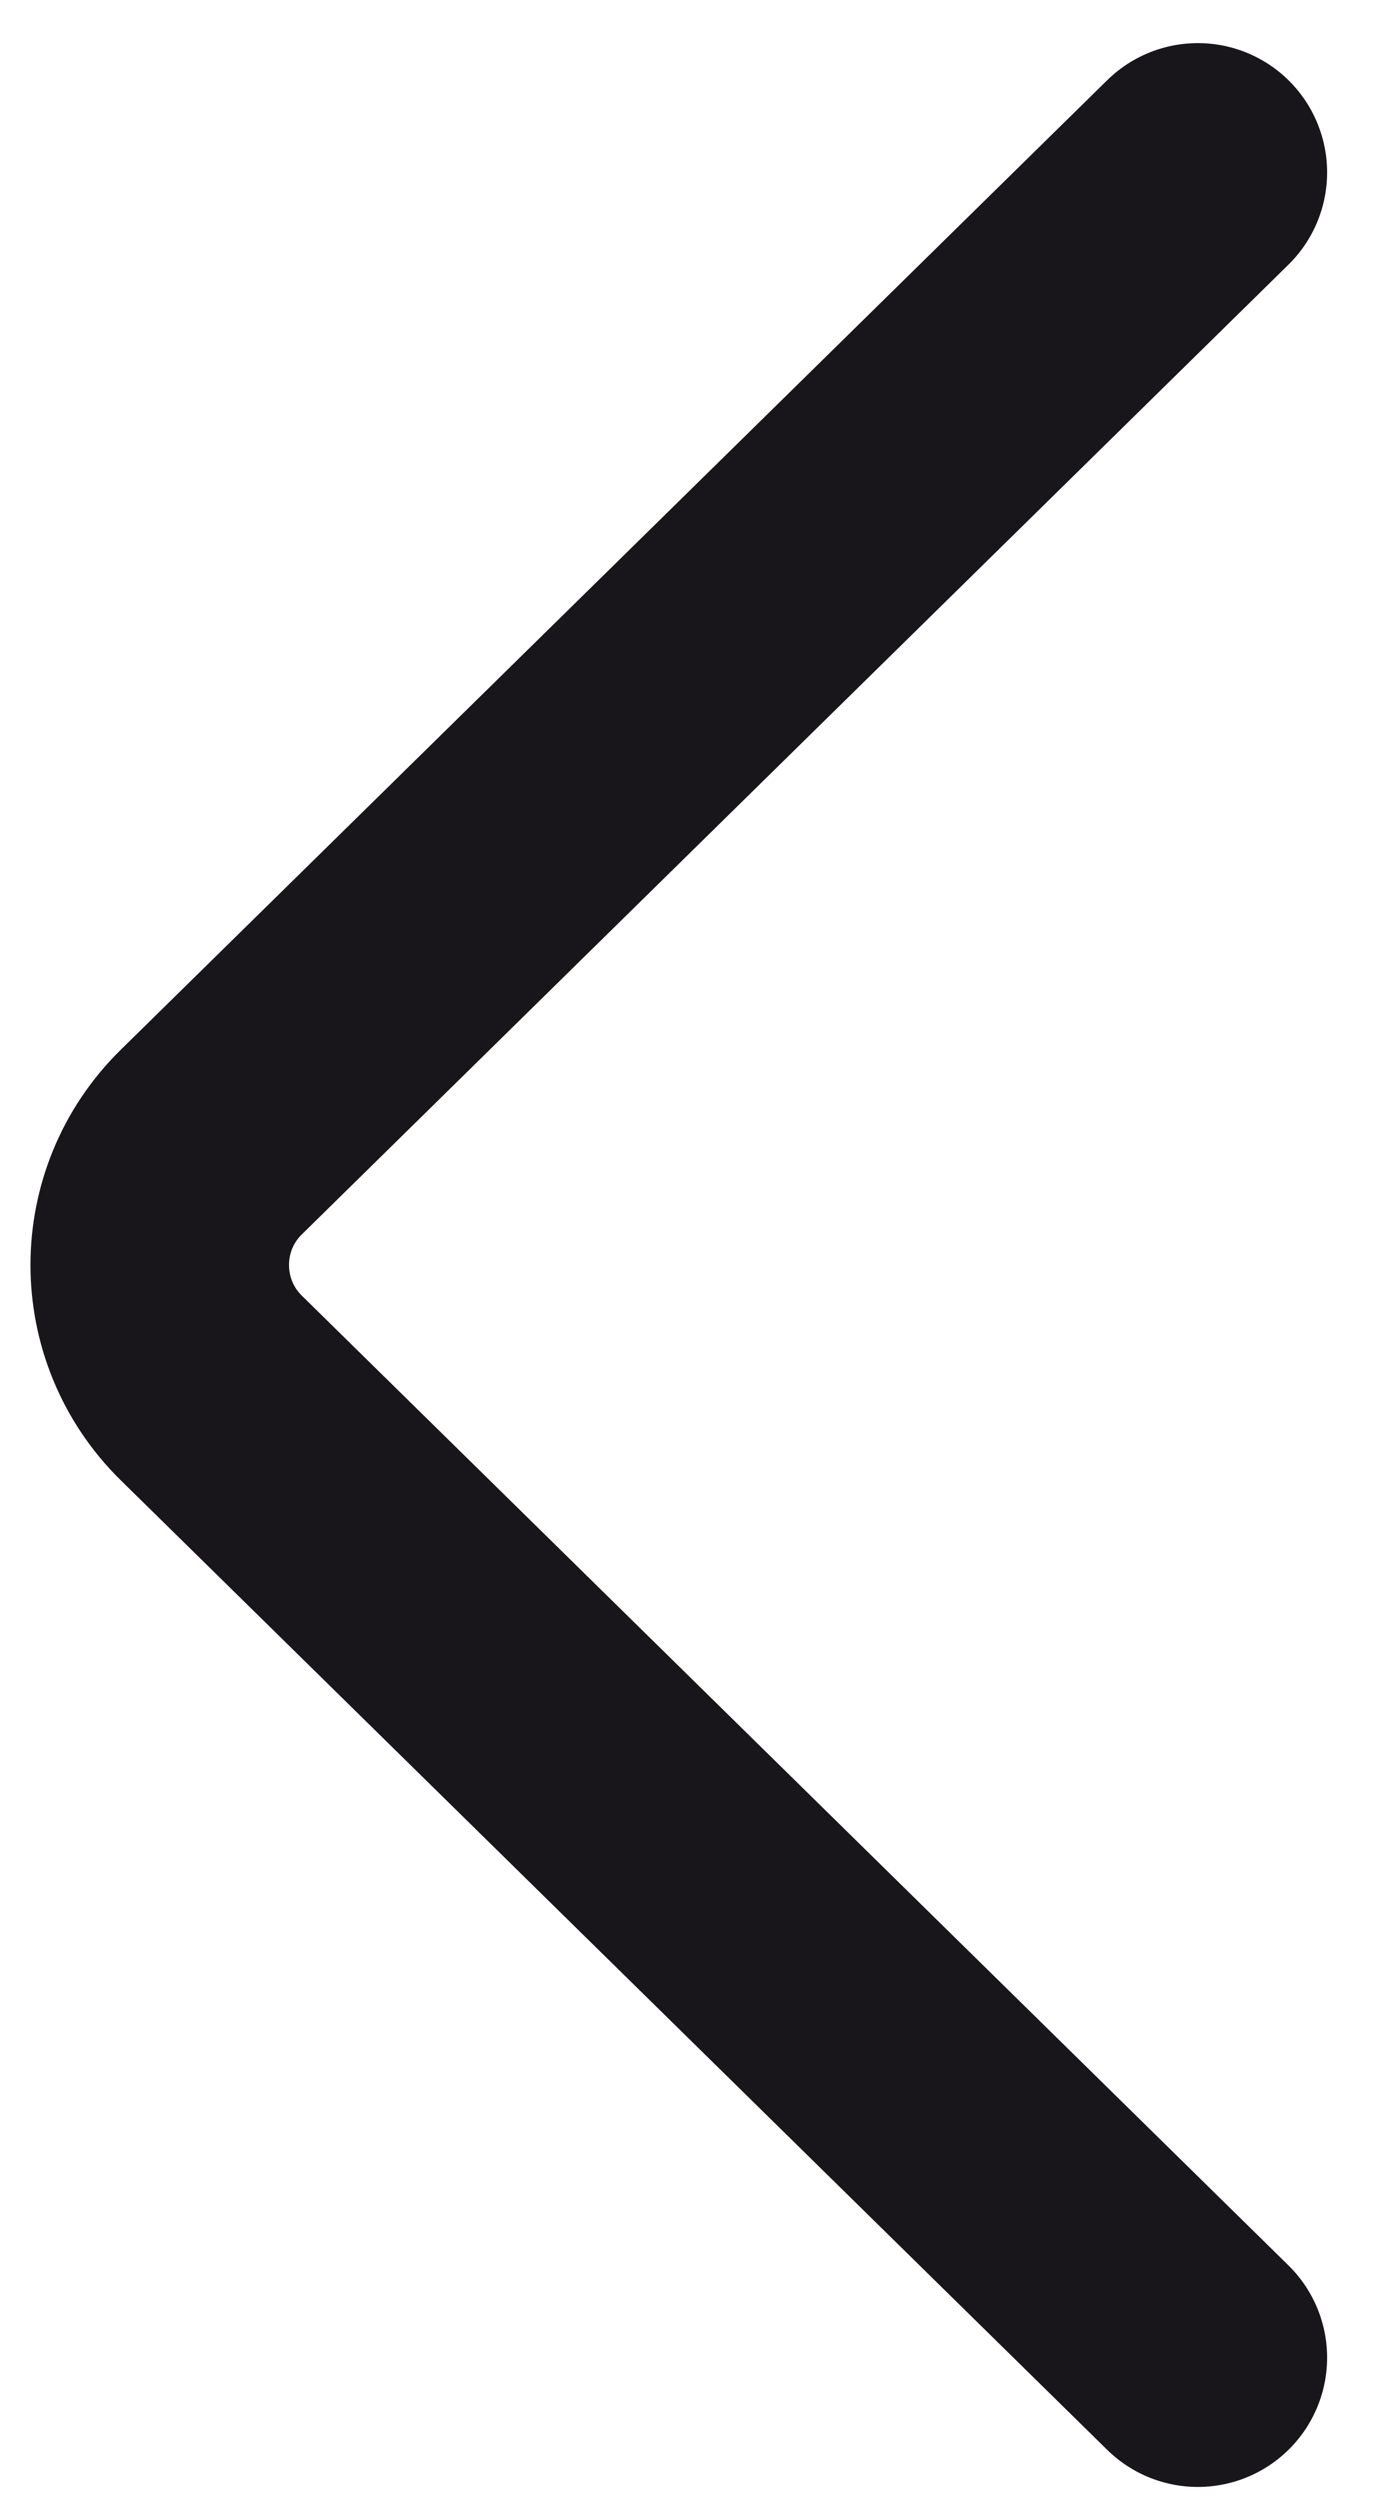 <svg width="16" height="29" viewBox="0 0 16 29" fill="none" xmlns="http://www.w3.org/2000/svg">
<g id="Icn">
<path id="Rectangle 2" d="M13.898 27.347L2.452 16.1C1.654 15.316 1.654 14.03 2.452 13.247L13.898 2" stroke="#19161B" stroke-width="3" stroke-linecap="round"/>
</g>
</svg>
